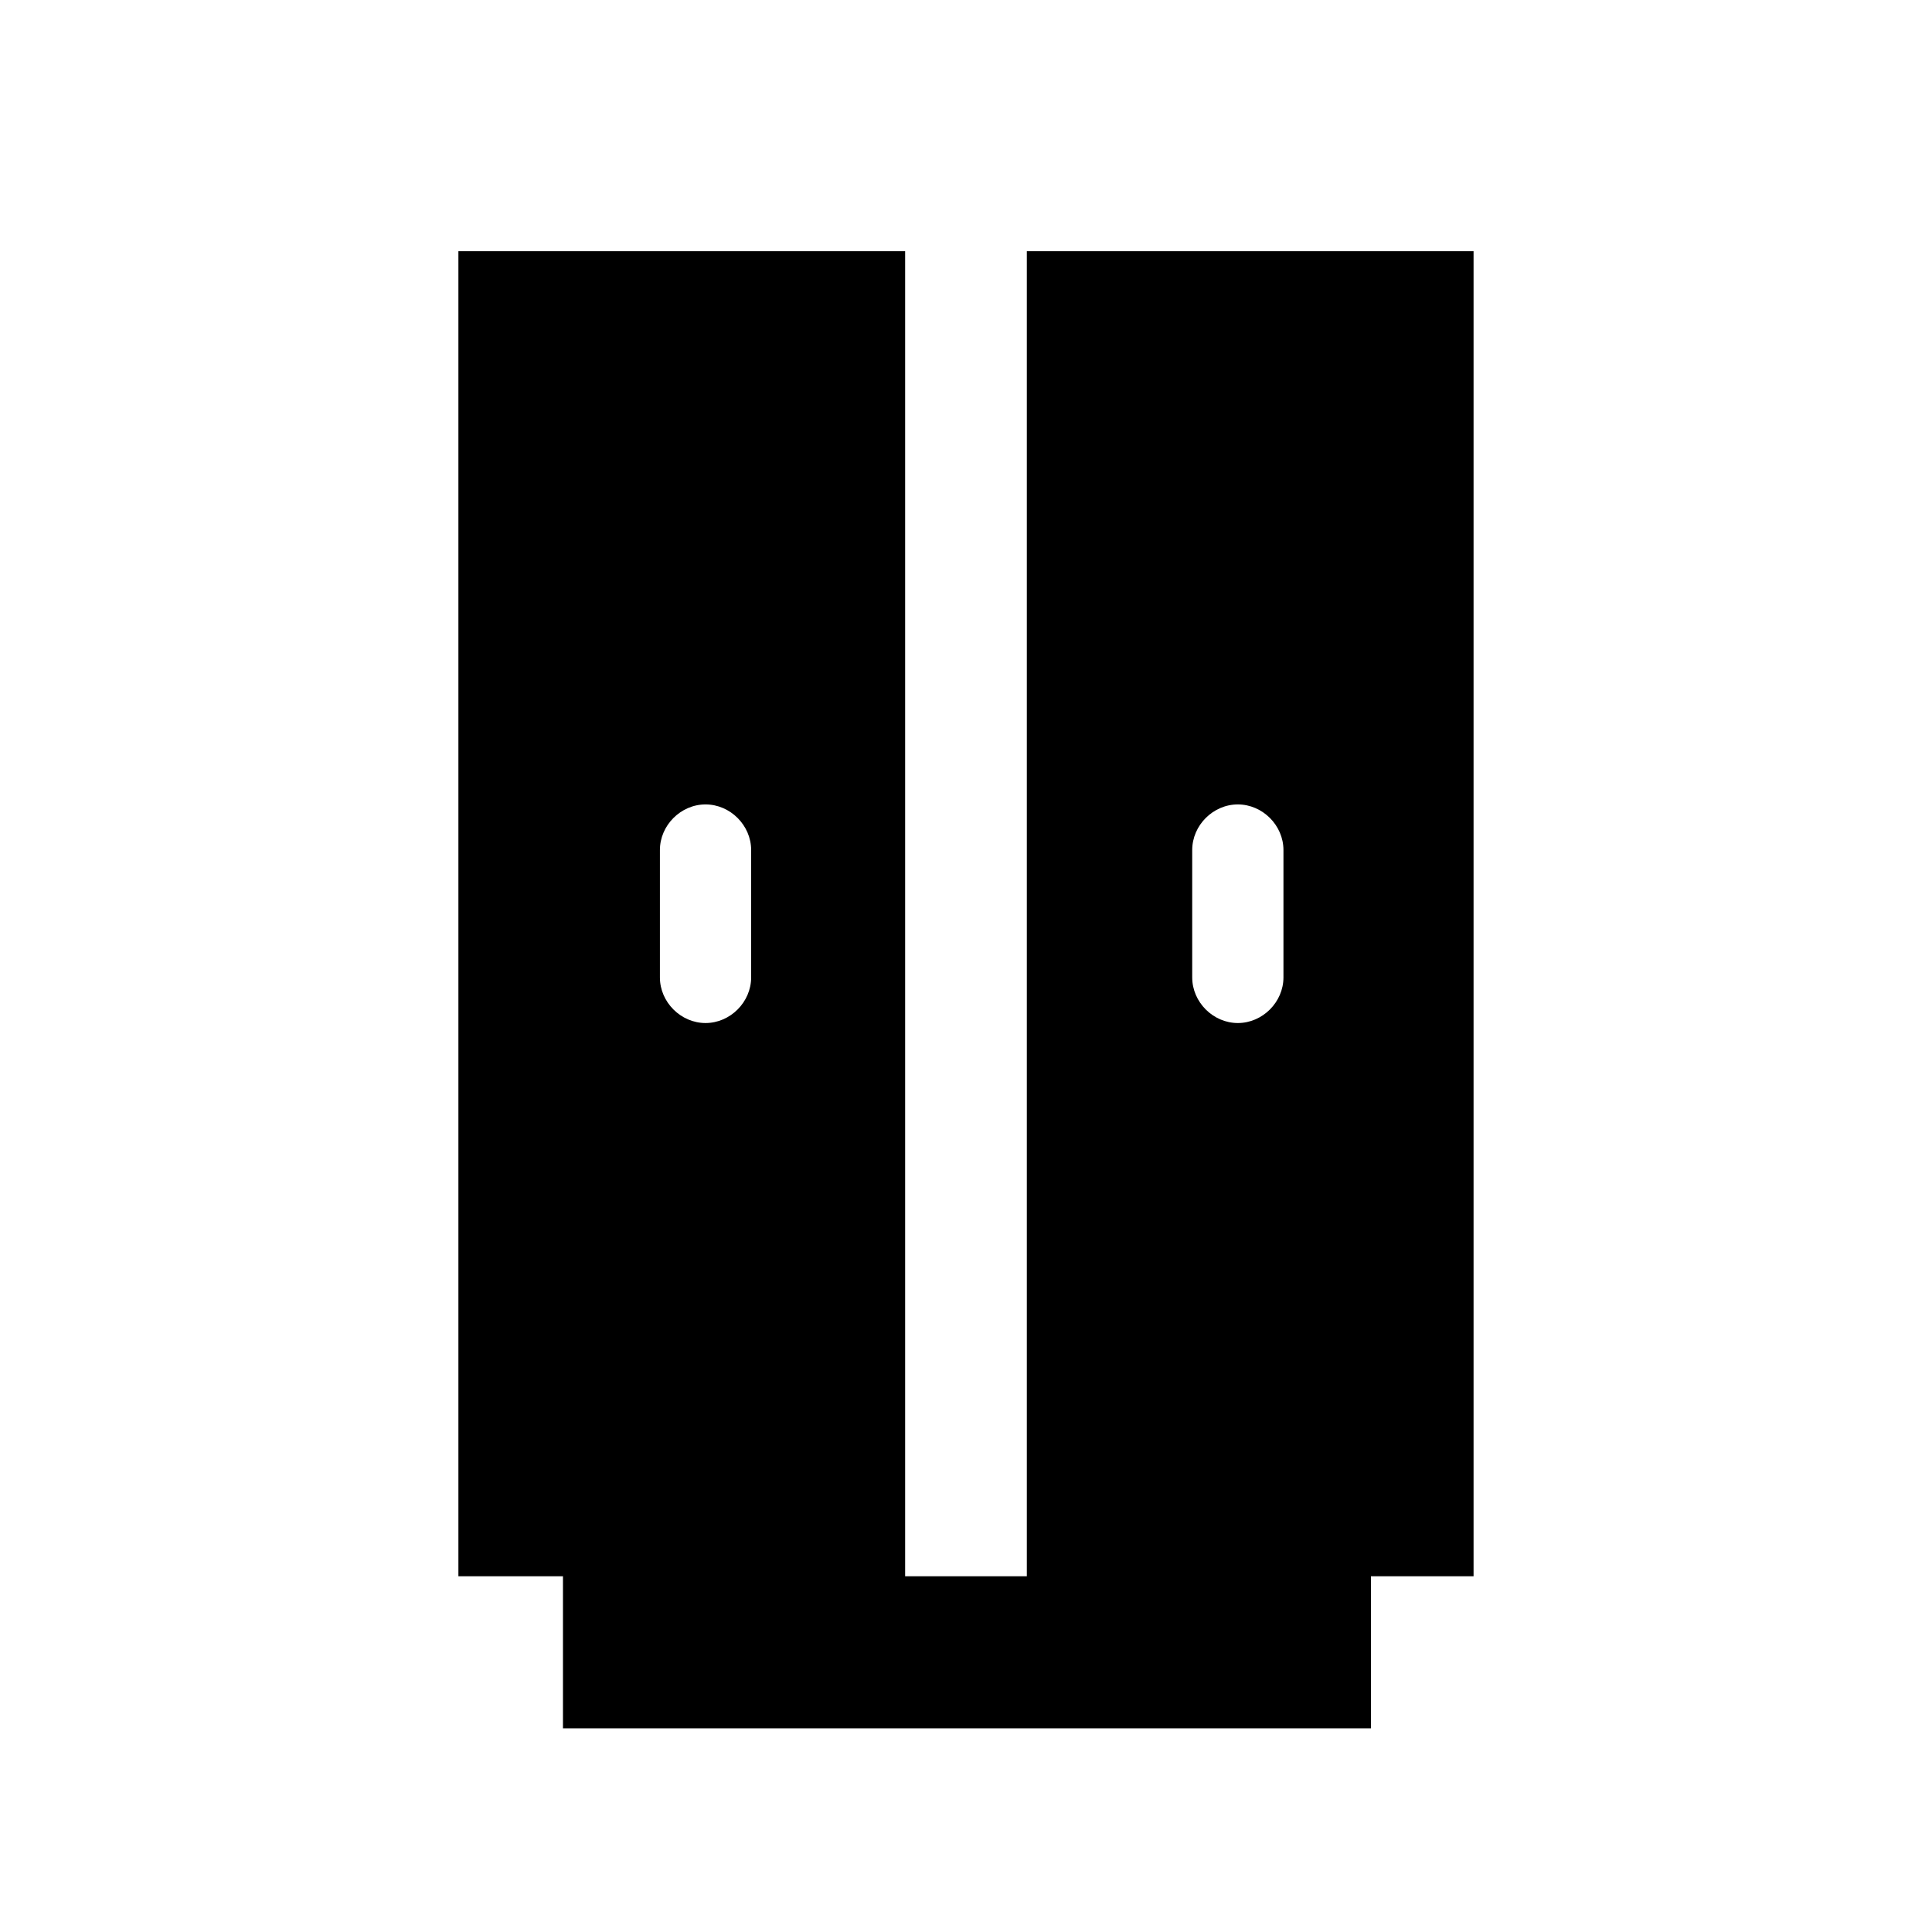 <?xml version="1.0" encoding="UTF-8"?>
<!-- Uploaded to: SVG Repo, www.svgrepo.com, Generator: SVG Repo Mixer Tools -->
<svg fill="#000000" width="800px" height="800px" version="1.1" viewBox="144 144 512 512" xmlns="http://www.w3.org/2000/svg">
 <path d="m506.8 602.03h-213.61v-40.305h214.12v40.305zm-122.93-391.46v351.16h-118.39v-351.16zm-40.809 158.7c0-6.551-5.543-12.09-12.09-12.09-6.551 0-12.09 5.543-12.09 12.09v33.754c0 6.551 5.543 12.09 12.09 12.09 6.551 0 12.09-5.543 12.09-12.09zm191.45-158.7v351.16h-118.39v-351.16zm-50.383 158.7c0-6.551-5.543-12.09-12.09-12.09-6.551 0-12.09 5.543-12.09 12.09v33.754c0 6.551 5.543 12.09 12.09 12.09 6.551 0 12.09-5.543 12.09-12.09z"/>
</svg>
